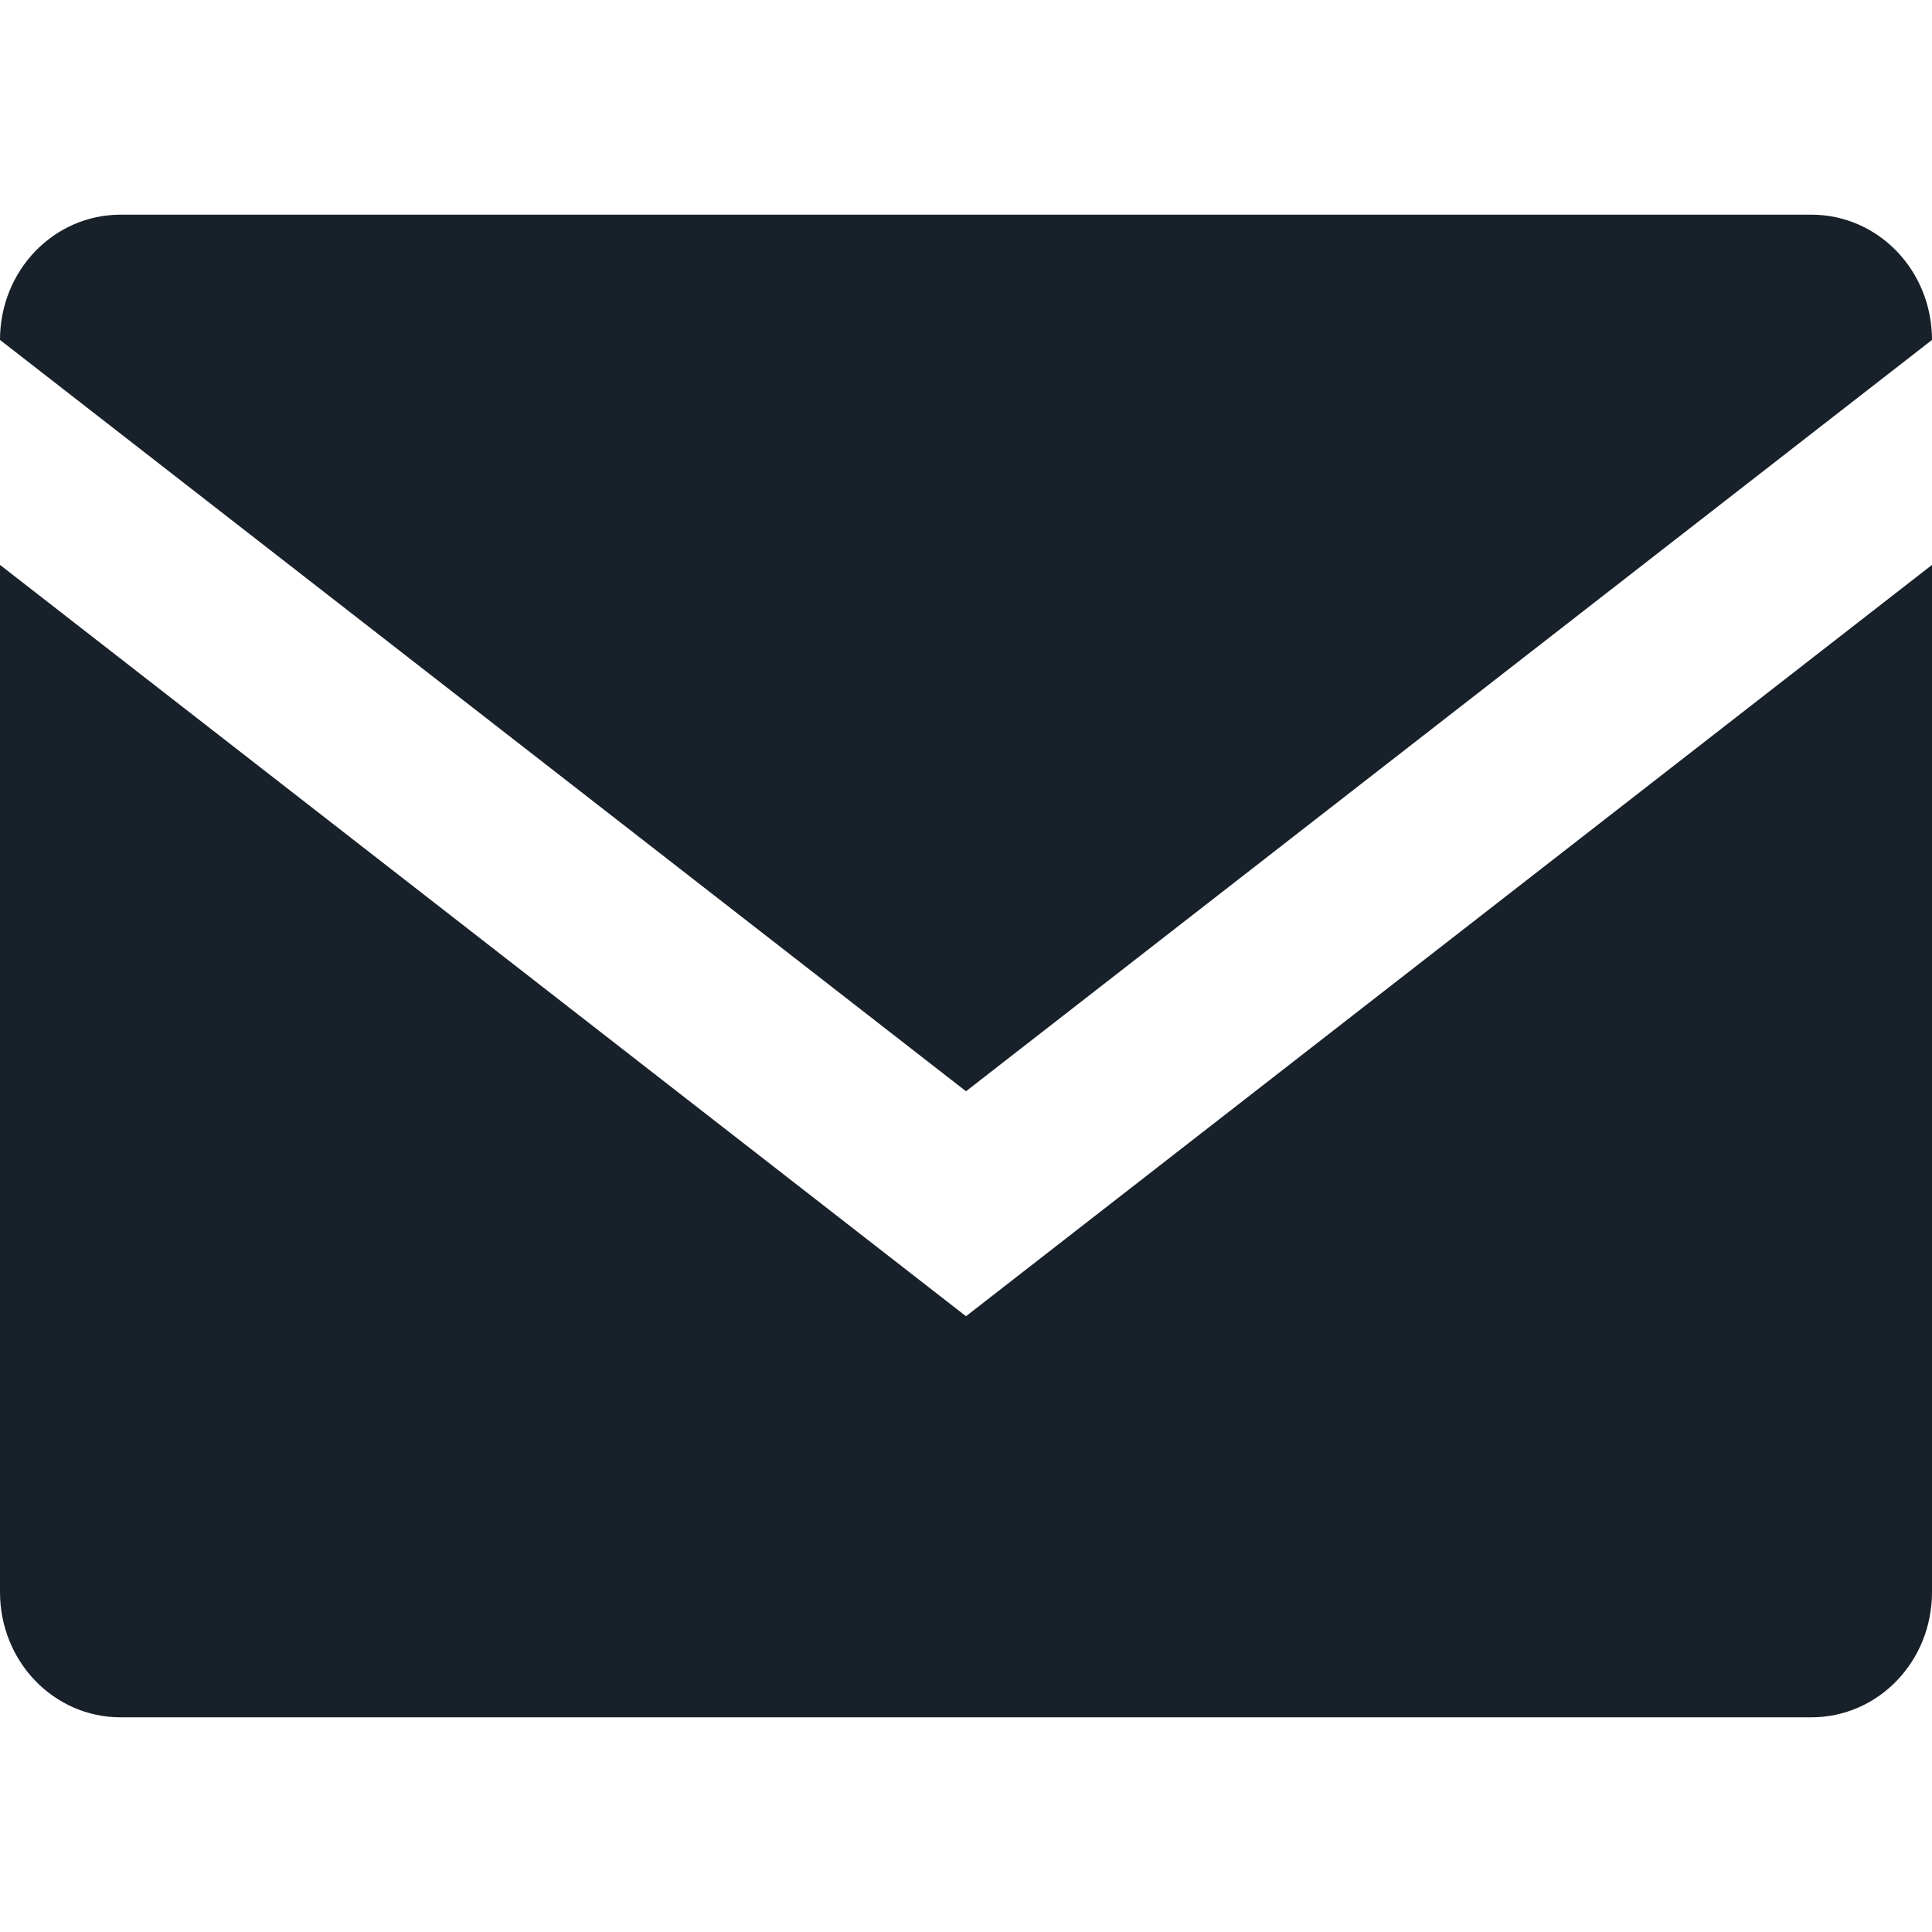 <?xml version="1.0" encoding="UTF-8" standalone="no"?>
<svg width="18px" height="18px" viewBox="0 0 18 18" version="1.1" xmlns="http://www.w3.org/2000/svg" xmlns:xlink="http://www.w3.org/1999/xlink">
    <!-- Generator: Sketch 44.1 (41455) - http://www.bohemiancoding.com/sketch -->
    <title>btnicon-mail</title>
    <desc>Created with Sketch.</desc>
    <defs></defs>
    <g id="Desktop" stroke="none" stroke-width="1" fill="none" fill-rule="evenodd">
        <g id="btnicon-mail" fill="#182029">
            <path d="M18,3.167 L9,10.167 L0,3.167 C0,2.52 0.501,2 1.125,2 L16.875,2 C17.499,2 18,2.52 18,3.167 Z M0,5.263 L9,12.263 L18,5.263 L18,14.833 C18,15.48 17.499,16 16.875,16 L1.125,16 C0.501,16 0,15.48 0,14.833 L0,5.263 Z" id="mail"></path>
        </g>
    </g>
</svg>
